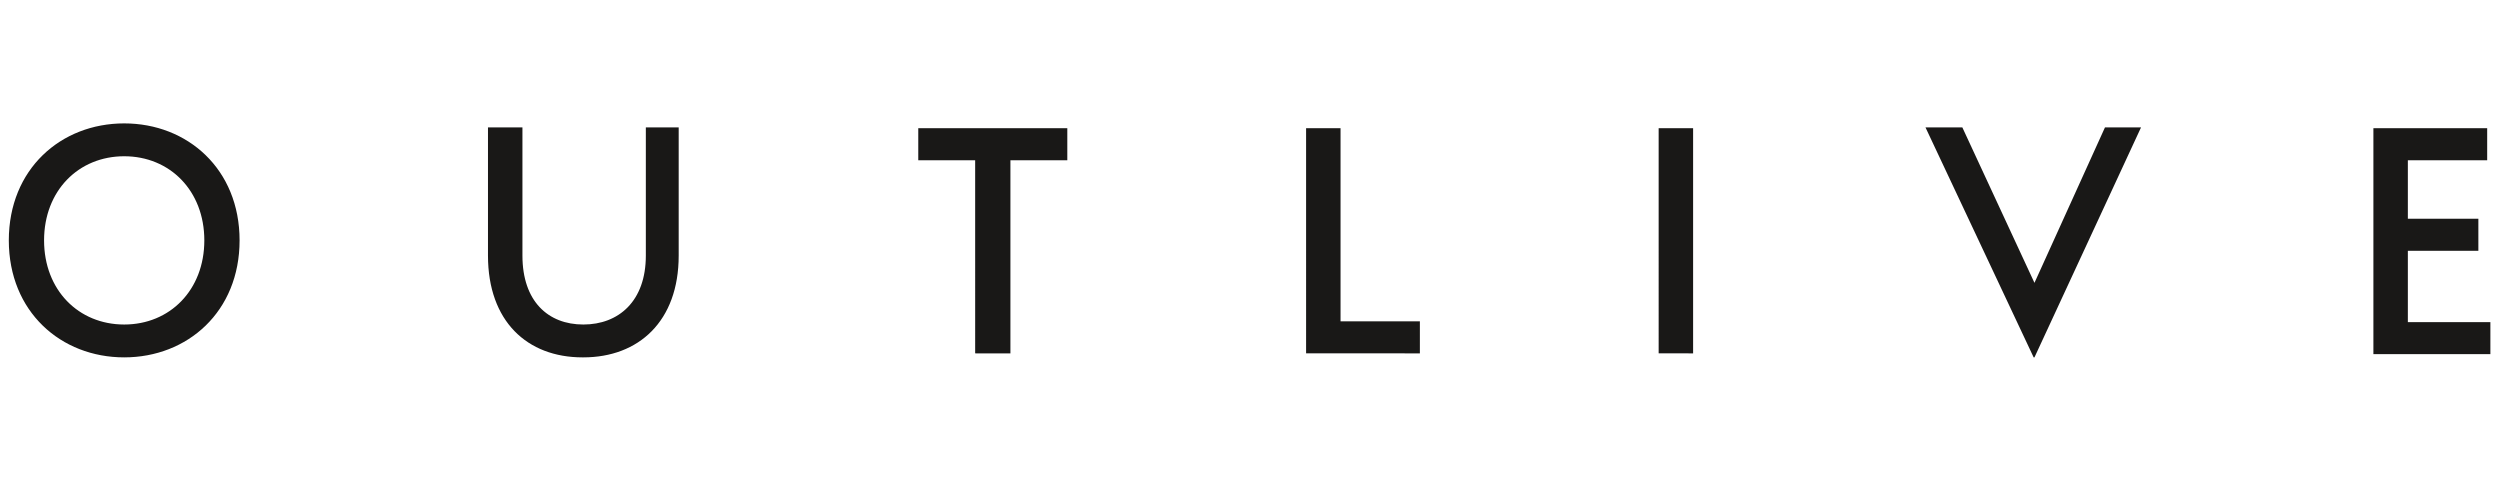 <svg xmlns="http://www.w3.org/2000/svg" viewBox="0 0 312 61"><path d="M15.5 44.6C7.6 44.6 1.1 38.9 1.1 30s6.5-14.6 14.4-14.6S29.9 21.1 29.9 30s-6.5 14.6-14.4 14.6m0-4.1c5.7 0 10-4.3 10-10.5s-4.3-10.5-10-10.5-10 4.3-10 10.5 4.3 10.5 10 10.5m57.2 4.1c-6.9 0-11.8-4.5-11.8-12.7v-16h4.3v16c0 5.7 3.2 8.6 7.6 8.6s7.8-2.9 7.8-8.6v-16h4.1v16c0 8.2-5 12.7-11.9 12.7m48.9-.5V20h-7.1v-4h18.6v4h-7.1v24.1h-4.3Zm41.3 0V16h4.3v24.1h9.9v4zm44 0V16h4.3v28.1zm46.8.5-13.5-28.7h4.6l9 19.4 8.8-19.4h4.5l-13.3 28.7Zm42.4-.5V16h14.2v4h-9.9v7.3h8.8v4h-8.8v8.9h10.3v4h-14.6Z" style="fill:#191817"/></svg>